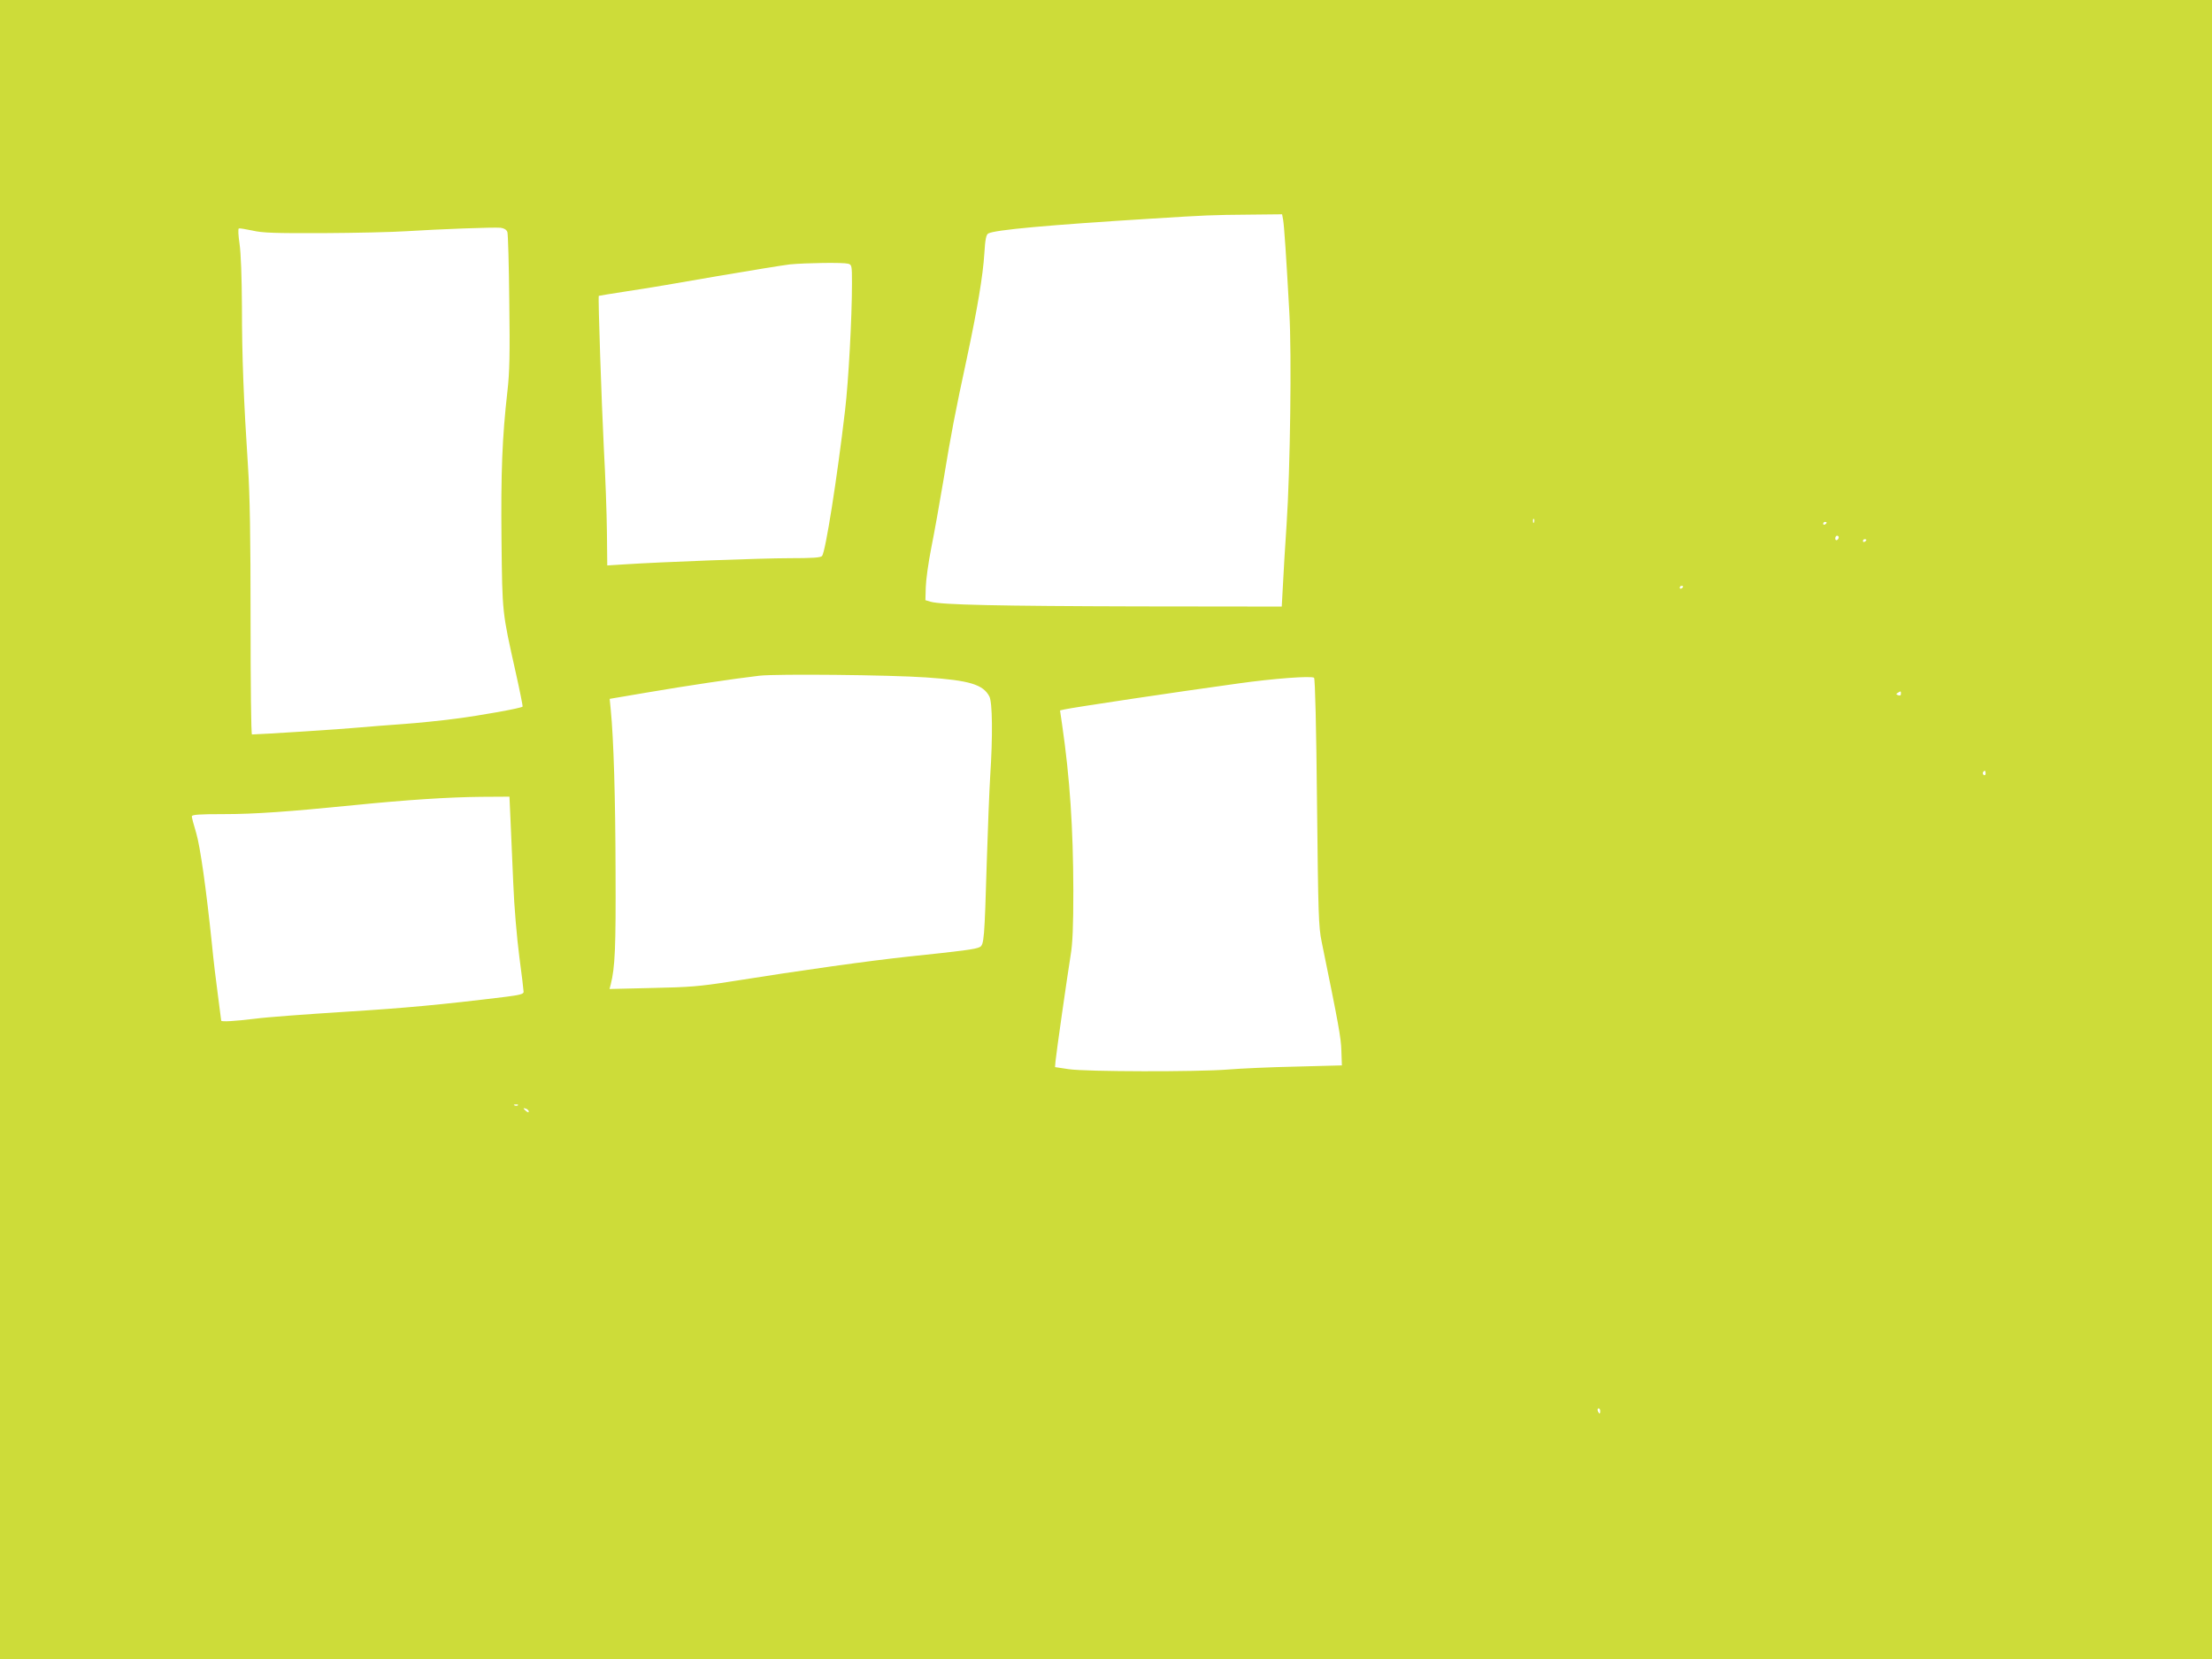 <?xml version="1.0" standalone="no"?>
<!DOCTYPE svg PUBLIC "-//W3C//DTD SVG 20010904//EN"
 "http://www.w3.org/TR/2001/REC-SVG-20010904/DTD/svg10.dtd">
<svg version="1.0" xmlns="http://www.w3.org/2000/svg"
 width="1280pt" height="960pt" viewBox="0 0 1280 960"
 preserveAspectRatio="xMidYMid meet">
<g transform="translate(0,960) scale(0.1,-0.1)"
fill="#cddc39" stroke="none">
<path d="M0 4800 l0 -4800 6400 0 6400 0 0 4800 0 4800 -6400 0 -6400 0 0
-4800z m7425 3528 c6 -35 18 -211 36 -538 14 -237 5 -909 -16 -1225 -8 -121
-18 -277 -21 -348 l-7 -127 -831 1 c-808 2 -1139 9 -1201 27 l-30 9 2 74 c1
41 15 144 32 229 17 85 49 263 71 395 43 262 66 383 135 703 61 286 93 477
101 605 5 84 11 110 23 116 38 21 347 49 946 86 319 20 343 21 567 23 l187 2
6 -32z m-4489 -71 c4 -12 9 -193 11 -403 4 -304 2 -409 -11 -520 -30 -265 -38
-466 -34 -860 5 -428 3 -410 82 -764 24 -107 42 -197 40 -199 -8 -9 -246 -52
-389 -70 -82 -11 -220 -25 -305 -31 -85 -6 -200 -15 -255 -20 -76 -8 -576 -40
-617 -40 -5 0 -8 298 -8 663 0 480 -4 725 -15 888 -25 383 -35 633 -35 924 -1
174 -6 312 -14 365 -7 47 -9 86 -4 88 4 2 40 -4 78 -12 59 -14 131 -16 413
-15 188 1 403 6 477 11 190 12 509 24 547 20 21 -3 34 -11 39 -25z m1972 -183
c21 -6 22 -11 22 -113 0 -202 -20 -566 -40 -736 -46 -393 -113 -818 -133 -842
-7 -10 -57 -13 -186 -13 -165 0 -749 -22 -962 -36 l-95 -6 -2 194 c-1 106 -9
326 -18 488 -13 264 -34 871 -29 878 1 1 76 13 166 27 90 13 322 52 514 86
193 33 384 64 425 69 94 9 308 12 338 4z m3969 -1496 c-3 -8 -6 -5 -6 6 -1 11
2 17 5 13 3 -3 4 -12 1 -19z m1693 -2 c0 -3 -4 -8 -10 -11 -5 -3 -10 -1 -10 4
0 6 5 11 10 11 6 0 10 -2 10 -4z m70 -85 c0 -6 -4 -13 -10 -16 -5 -3 -10 1
-10 9 0 9 5 16 10 16 6 0 10 -4 10 -9z m160 -15 c0 -3 -4 -8 -10 -11 -5 -3
-10 -1 -10 4 0 6 5 11 10 11 6 0 10 -2 10 -4z m-1060 -270 c0 -3 -4 -8 -10
-11 -5 -3 -10 -1 -10 4 0 6 5 11 10 11 6 0 10 -2 10 -4z m-4380 -526 c250 -17
329 -41 365 -110 18 -34 20 -231 5 -460 -5 -80 -14 -305 -20 -500 -13 -444
-16 -477 -40 -490 -23 -13 -104 -23 -410 -55 -232 -25 -607 -77 -1040 -146
-166 -26 -232 -32 -444 -36 l-249 -6 7 26 c25 100 30 211 28 657 -1 426 -11
764 -28 935 l-6 61 218 37 c222 38 503 80 649 97 101 11 747 5 965 -10z m2261
-722 c7 -651 9 -721 27 -808 97 -474 112 -554 114 -630 l3 -85 -265 -7 c-146
-3 -323 -11 -395 -17 -178 -14 -818 -13 -920 2 l-80 12 3 35 c4 45 67 486 87
610 12 70 16 171 16 378 -1 360 -20 650 -65 959 l-12 82 26 6 c61 13 642 100
1005 150 206 29 424 45 439 33 6 -5 13 -293 17 -720z m3379 627 c0 -9 -6 -12
-16 -8 -13 5 -13 7 -2 14 17 11 18 11 18 -6z m490 -461 c0 -8 -5 -12 -10 -9
-6 4 -8 11 -5 16 9 14 15 11 15 -7z m-8536 -266 c3 -73 10 -239 16 -368 5
-133 21 -318 35 -425 14 -104 25 -197 25 -205 0 -12 -23 -18 -102 -28 -375
-46 -580 -65 -933 -87 -220 -14 -454 -31 -520 -40 -115 -14 -195 -19 -195 -11
0 2 -9 68 -19 147 -11 79 -27 214 -35 299 -33 317 -67 560 -91 641 -14 45 -25
88 -25 95 0 10 42 13 183 13 183 0 375 14 757 52 308 31 546 46 731 48 l167 1
6 -132z m43 -1654 c-3 -3 -12 -4 -19 -1 -8 3 -5 6 6 6 11 1 17 -2 13 -5z m63
-36 c0 -6 -6 -5 -15 2 -8 7 -15 14 -15 16 0 2 7 1 15 -2 8 -4 15 -11 15 -16z
m6200 -1733 c0 -8 -2 -15 -4 -15 -2 0 -6 7 -10 15 -3 8 -1 15 4 15 6 0 10 -7
10 -15z"/>
</g>
</svg>
